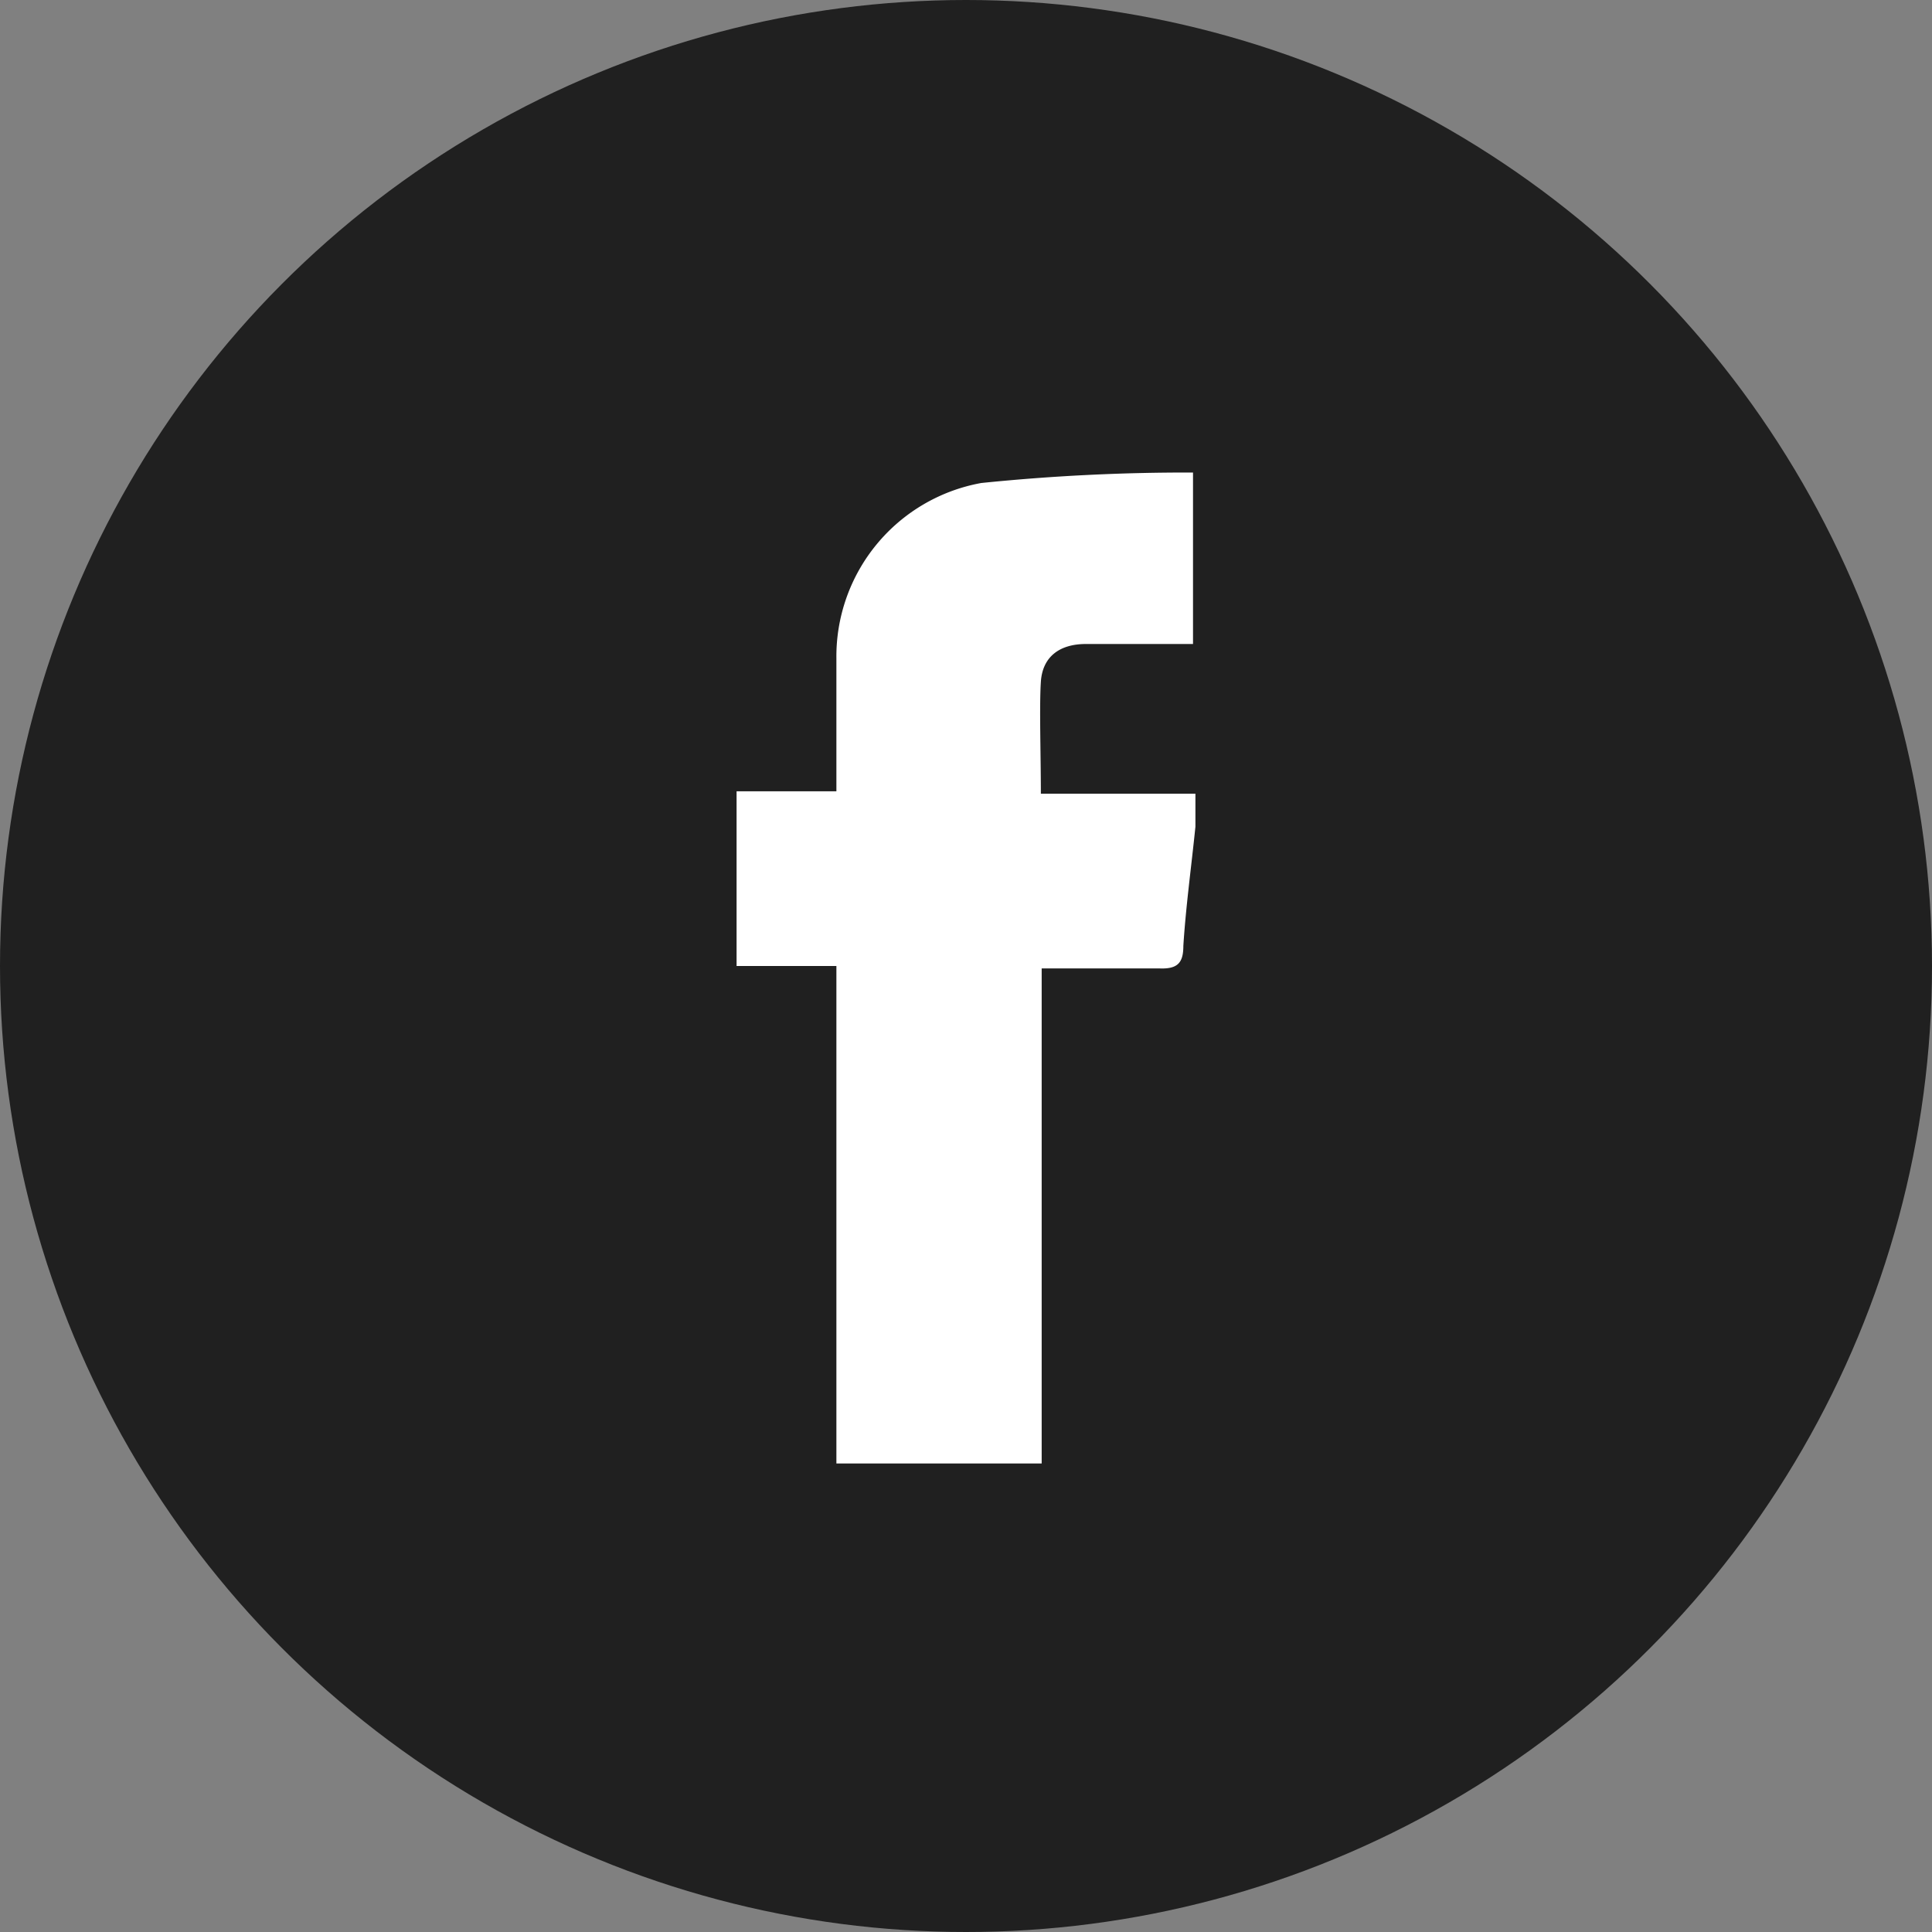 <?xml version="1.0" encoding="UTF-8"?> <svg xmlns="http://www.w3.org/2000/svg" viewBox="0 0 24 24"><rect x="0" y="0" width="24" height="24" fill="#808080" stroke="none"/> <defs> <style>.cls-1{fill:#202020;}.cls-2{fill:#fff;}</style> </defs> <title>fb</title> <g id="Слой_2" data-name="Слой 2"> <g id="Слой_1-2" data-name="Слой 1"> <circle class="cls-1" cx="12" cy="12" r="12"></circle> <g id="Слой_2-2" data-name="Слой 2"> <g id="Слой_1-2-2" data-name="Слой 1-2"> <path class="cls-2" d="M9.15,12V9.83h1.24c0-.57,0-1.11,0-1.65A2.19,2.19,0,0,1,12.19,6a25.08,25.08,0,0,1,2.63-.13V8H13.49c-.33,0-.54.16-.56.47s0,.91,0,1.39h1.92c0,.16,0,.29,0,.41-.05.49-.12,1-.15,1.48,0,.21-.07.29-.3.28-.48,0-1,0-1.46,0v6.15H10.39V12Z"></path> </g> </g> </g> </g> </svg> 